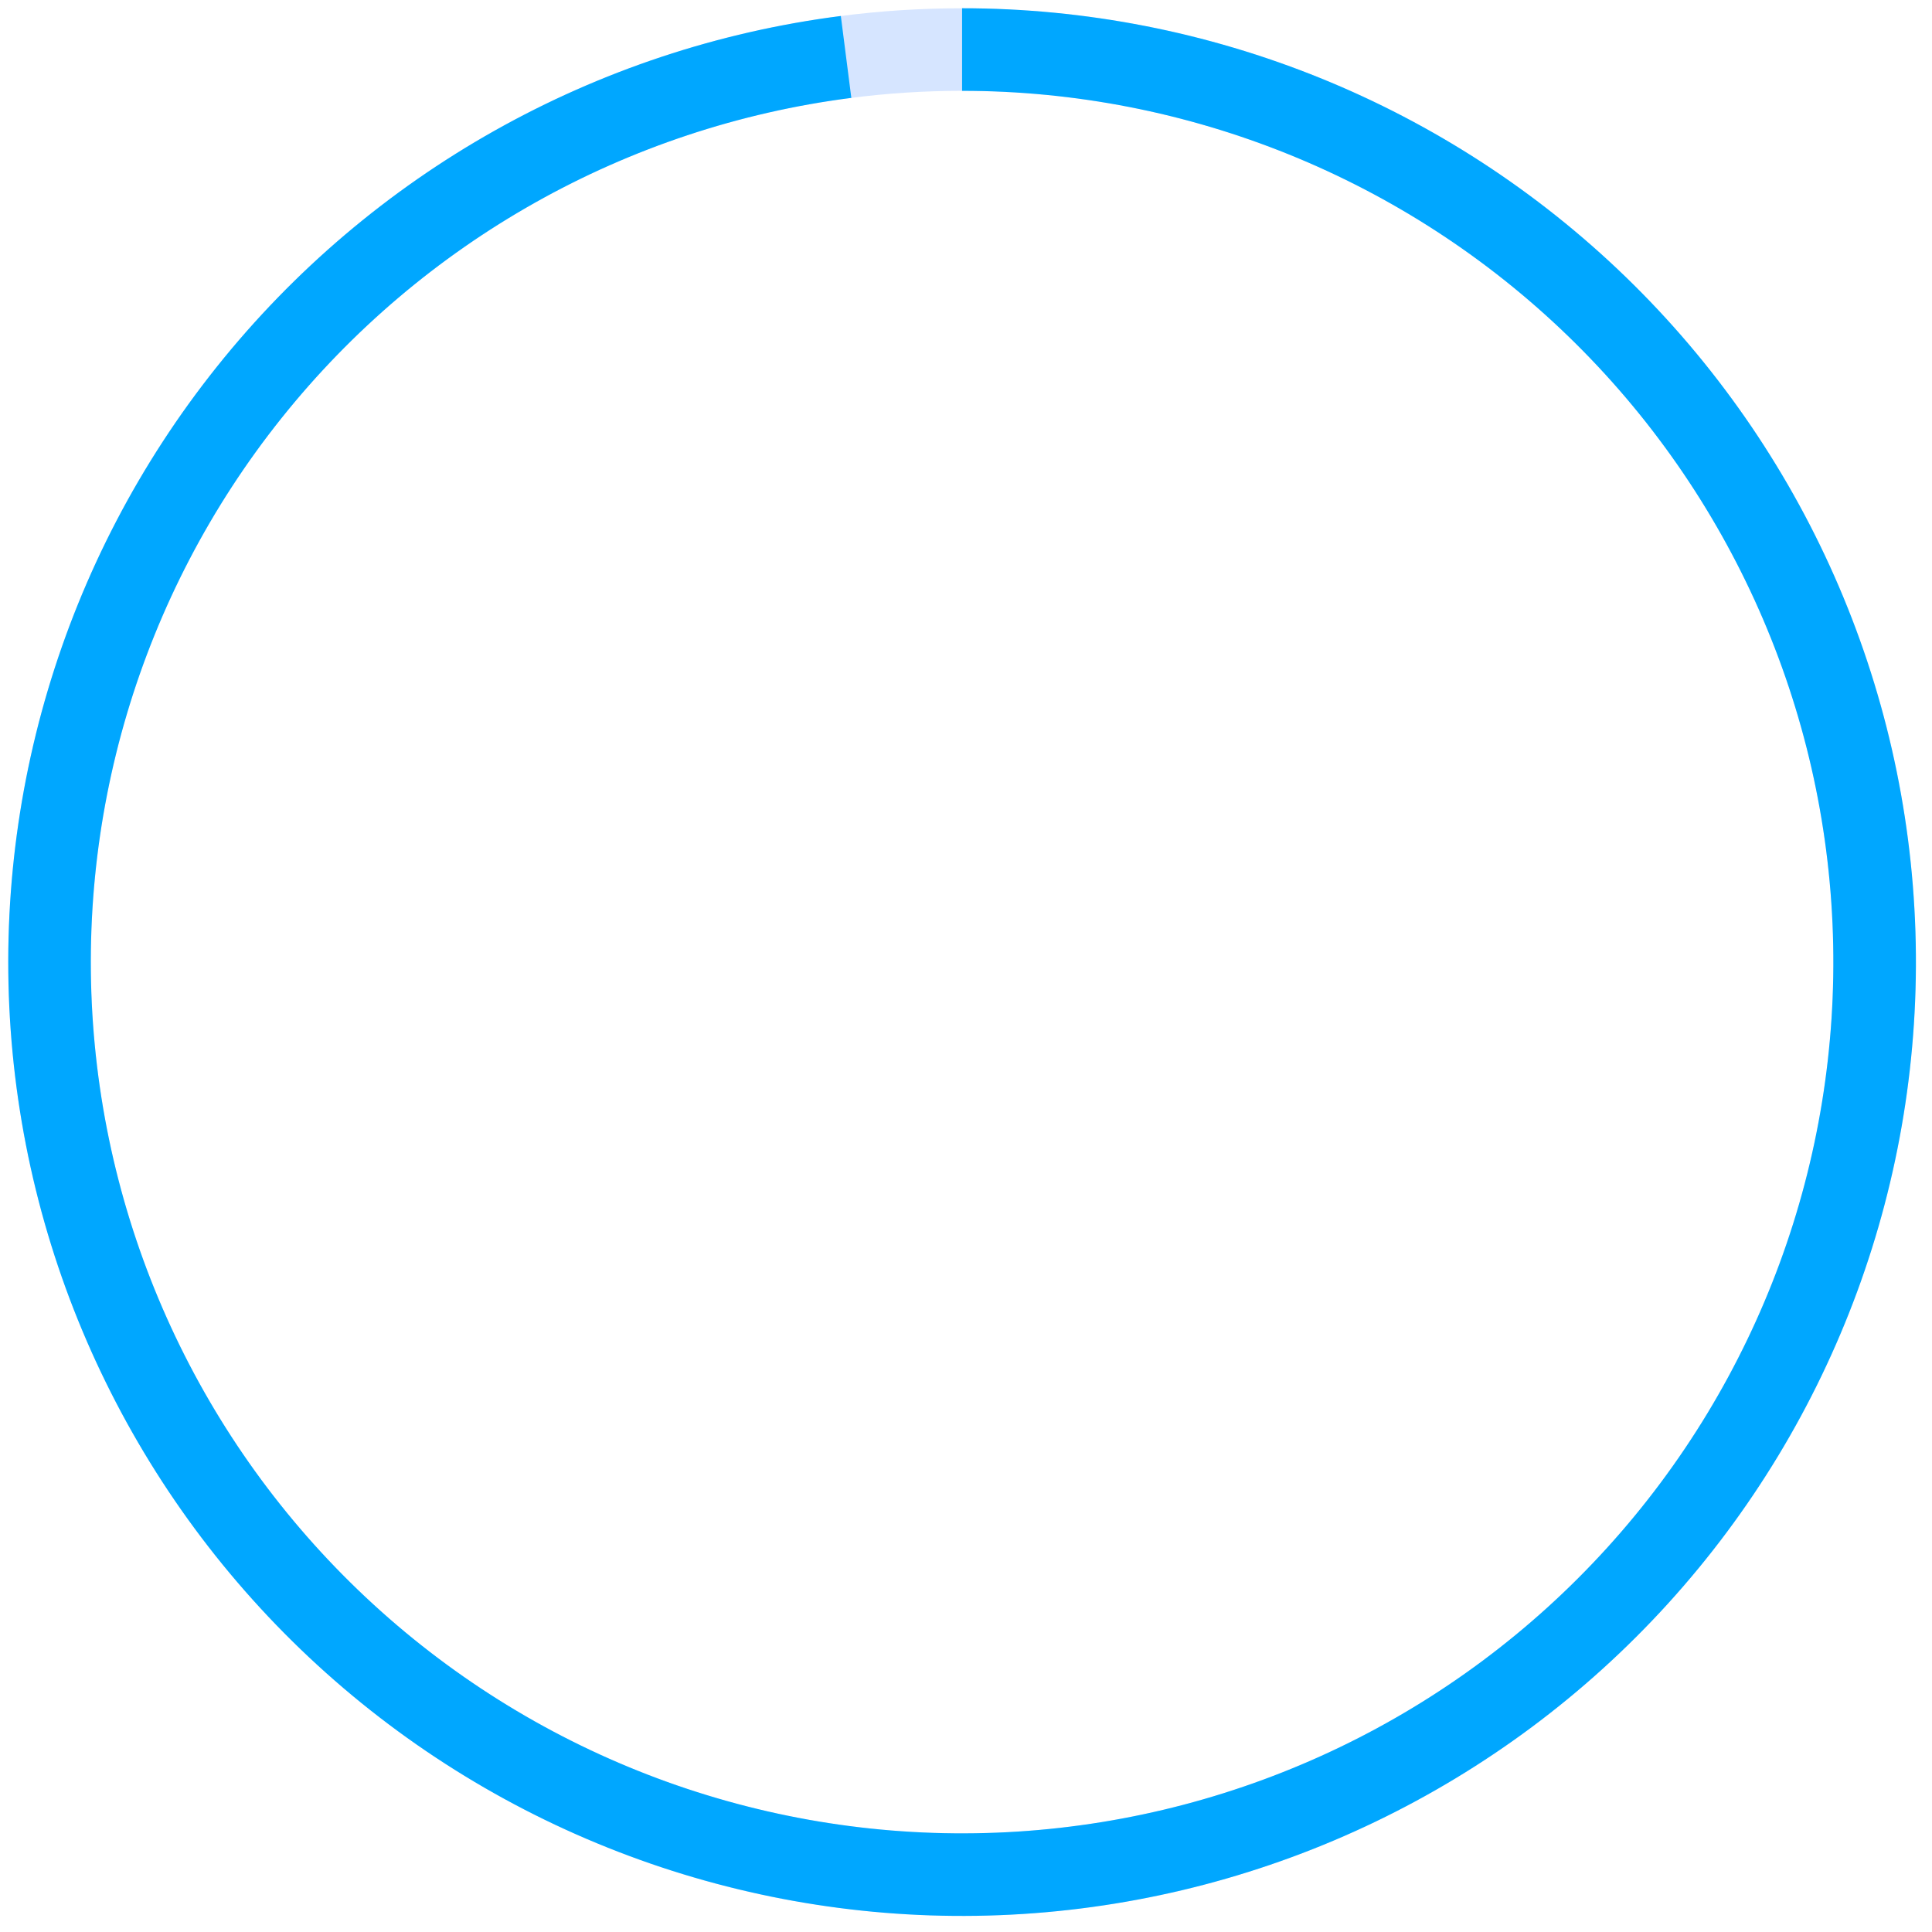 <svg width="117" height="117" viewBox="0 0 117 117" fill="none" xmlns="http://www.w3.org/2000/svg">
<circle cx="58.263" cy="58.263" r="55.263" stroke="#D6E5FF" stroke-width="5"/>
<path d="M58.263 3C72.615 3 86.404 8.583 96.713 18.569C107.021 28.554 113.041 42.158 113.498 56.502C113.956 70.847 108.814 84.806 99.163 95.428C89.511 106.05 76.106 112.5 61.783 113.414C47.461 114.328 33.344 109.634 22.42 100.326C11.496 91.018 4.623 77.825 3.252 63.538C1.883 49.252 6.124 34.993 15.08 23.779C24.035 12.564 37.002 5.273 51.238 3.448" stroke="#00A7FF" stroke-width="5"/>
</svg>
